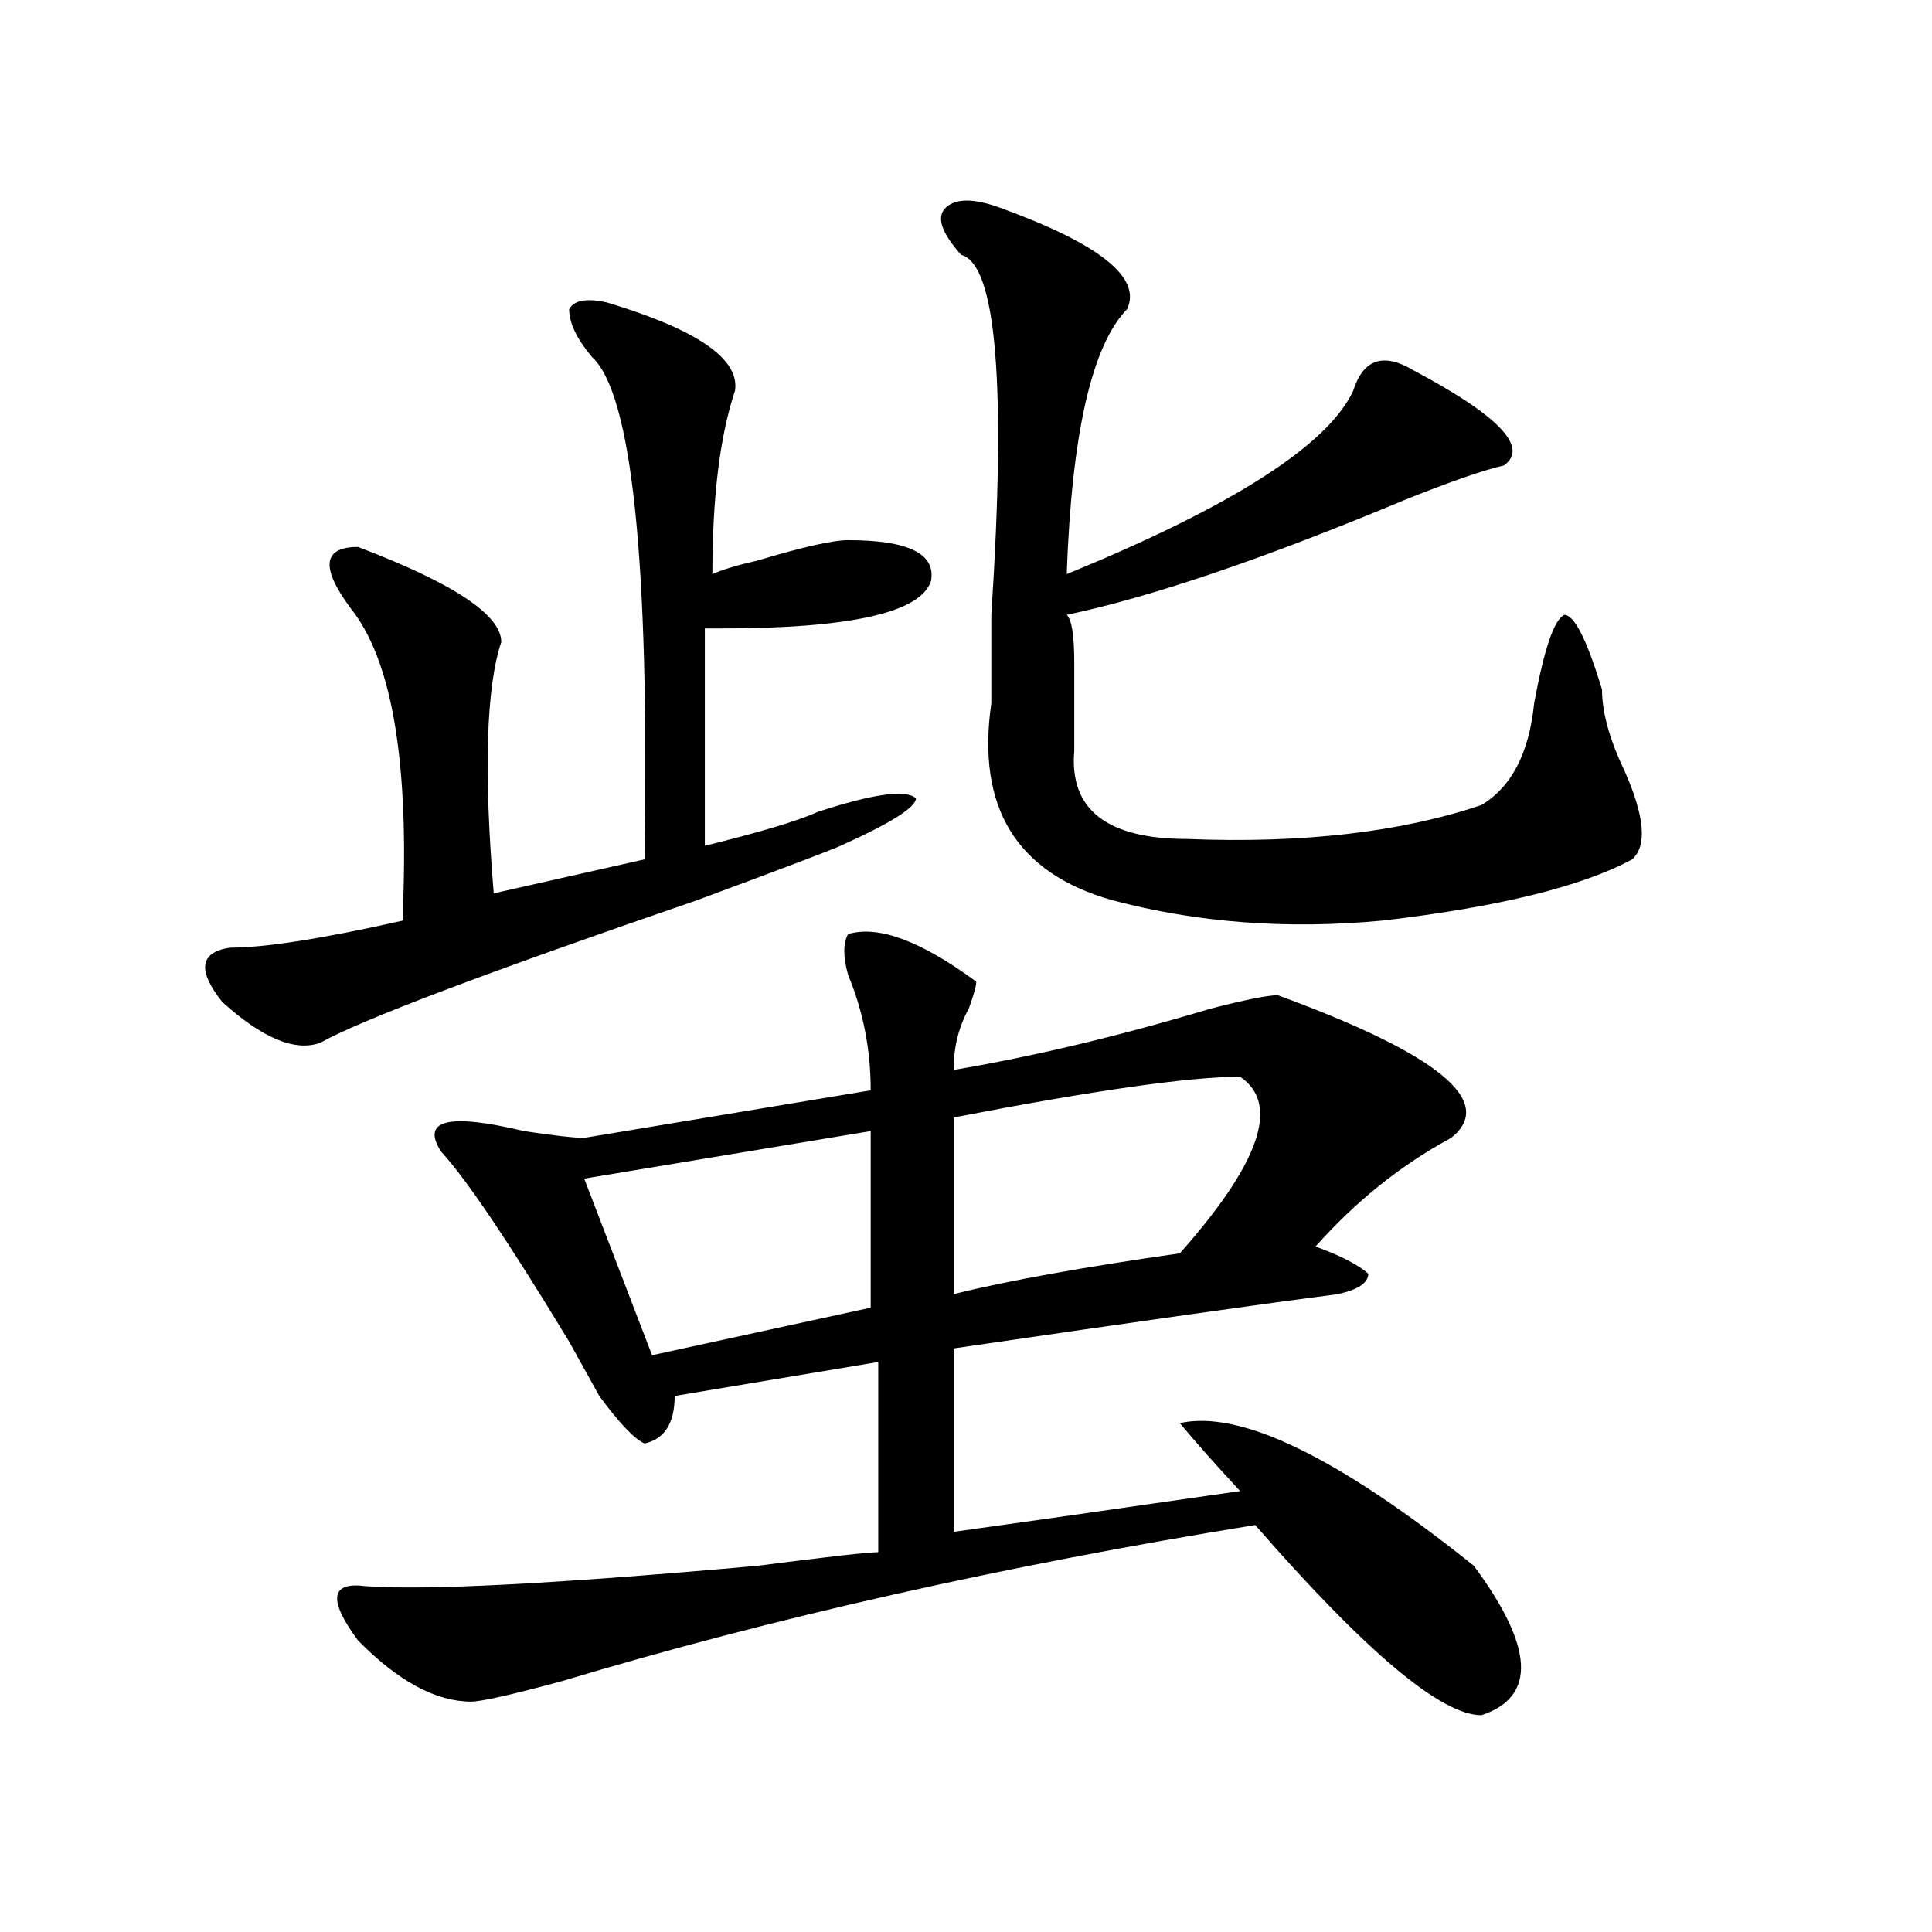<?xml version="1.0" encoding="utf-8"?>
<!-- Generator: Adobe Illustrator 16.0.0, SVG Export Plug-In . SVG Version: 6.00 Build 0)  -->
<!DOCTYPE svg PUBLIC "-//W3C//DTD SVG 1.1//EN" "http://www.w3.org/Graphics/SVG/1.1/DTD/svg11.dtd">
<svg version="1.1" id="图层_1" xmlns="http://www.w3.org/2000/svg" xmlns:xlink="http://www.w3.org/1999/xlink" x="0px" y="0px"
	 width="1000px" height="1000px" viewBox="0 0 1000 1000" enable-background="new 0 0 1000 1000" xml:space="preserve">
<path d="M368.723,297.156c5.183-2.308,12.987-4.669,23.414-7.031c23.414-7.031,39.023-10.547,46.828-10.547
	c31.219,0,45.487,7.031,42.926,21.094c-5.243,16.425-41.646,24.609-109.266,24.609c-2.622,0-5.243,0-7.805,0v112.5
	c28.597-7.031,48.108-12.854,58.535-17.578c28.597-9.339,45.487-11.7,50.73-7.031c0,4.724-13.048,12.909-39.023,24.609
	c-5.243,2.362-29.938,11.755-74.145,28.125c-109.266,37.519-174.325,62.128-195.117,73.828c-13.048,4.724-29.938-2.308-50.73-21.094
	c-13.048-16.37-11.707-25.763,3.902-28.125c18.171,0,48.108-4.669,89.754-14.063c0-2.308,0-5.823,0-10.547
	c2.562-74.981-6.524-125.354-27.316-151.172c-15.609-21.094-14.329-31.641,3.902-31.641c49.39,18.786,74.145,35.156,74.145,49.219
	c-7.805,23.456-9.146,66.797-3.902,130.078l78.047-17.578c2.562-154.688-6.524-241.37-27.316-260.156
	c-7.805-9.339-11.707-17.578-11.707-24.609c2.562-4.669,9.085-5.823,19.512-3.516c46.828,14.063,68.901,29.333,66.34,45.703
	C372.625,225.69,368.723,257.331,368.723,297.156z M438.965,483.484c15.609-4.669,37.683,3.516,66.34,24.609
	c0,2.362-1.341,7.031-3.902,14.063c-5.243,9.394-7.805,19.94-7.805,31.641c41.585-7.031,85.852-17.578,132.68-31.641
	c18.171-4.669,29.878-7.031,35.121-7.031c83.229,30.487,113.168,55.097,89.754,73.828c-26.036,14.063-49.45,32.849-70.242,56.25
	c12.987,4.724,22.073,9.394,27.316,14.063c0,4.724-5.243,8.239-15.609,10.547c-36.462,4.724-102.802,14.063-199.02,28.125v94.922
	c33.78-4.669,83.229-11.7,148.289-21.094c-13.048-14.063-23.414-25.763-31.219-35.156c31.219-7.031,81.949,17.578,152.191,73.828
	c31.219,42.188,32.499,67.95,3.902,77.344c-20.853,0-59.876-32.85-117.07-98.438c-130.118,21.094-249.75,48.01-359.016,80.859
	c-26.036,7.031-41.646,10.547-46.828,10.547c-18.231,0-37.743-10.547-58.535-31.641c-15.609-21.094-14.329-30.487,3.902-28.125
	c31.219,2.307,98.839-1.209,202.922-10.547c36.401-4.669,57.194-7.031,62.438-7.031v-98.438l-105.363,17.578
	c0,14.063-5.243,22.302-15.609,24.609c-5.243-2.308-13.048-10.547-23.414-24.609c-2.622-4.669-7.805-14.063-15.609-28.125
	c-31.219-51.526-53.353-84.375-66.34-98.438c-10.427-16.37,3.902-19.886,42.926-10.547c15.609,2.362,25.976,3.516,31.219,3.516
	l148.289-24.609c0-21.094-3.902-40.979-11.707-59.766C436.343,495.239,436.343,488.208,438.965,483.484z M302.383,610.047
	l35.121,91.406l113.168-24.609v-91.406L302.383,610.047z M517.012,107.313c52.011,18.786,74.145,36.364,66.34,52.734
	c-18.231,18.786-28.657,64.489-31.219,137.109c85.852-35.156,135.241-66.797,148.289-94.922
	c5.183-16.37,15.609-19.886,31.219-10.547c44.206,23.456,59.815,39.88,46.828,49.219c-10.427,2.362-27.316,8.239-50.73,17.578
	c-72.864,30.487-131.399,50.427-175.605,59.766c2.562,2.362,3.902,10.547,3.902,24.609c0,18.786,0,34.003,0,45.703
	c-2.622,30.487,16.89,45.703,58.535,45.703c59.815,2.362,110.546-3.516,152.191-17.578c15.609-9.339,24.694-26.917,27.316-52.734
	c5.183-28.125,10.366-43.341,15.609-45.703c5.183,0,11.707,12.909,19.512,38.672c0,11.755,3.902,25.817,11.707,42.188
	c10.366,23.456,11.707,38.672,3.902,45.703c-26.036,14.063-68.962,24.609-128.777,31.641c-49.45,4.724-96.278,1.208-140.484-10.547
	c-49.45-14.063-70.242-48.011-62.438-101.953c0-11.7,0-26.917,0-45.703c7.805-119.531,2.562-181.604-15.609-186.328
	c-10.427-11.7-13.048-19.886-7.805-24.609C494.878,102.644,503.964,102.644,517.012,107.313z M641.887,557.313
	c-26.036,0-75.485,7.031-148.289,21.094v91.406c28.597-7.031,67.62-14.063,117.07-21.094
	C652.253,601.862,662.679,571.375,641.887,557.313z"/>
</svg>
